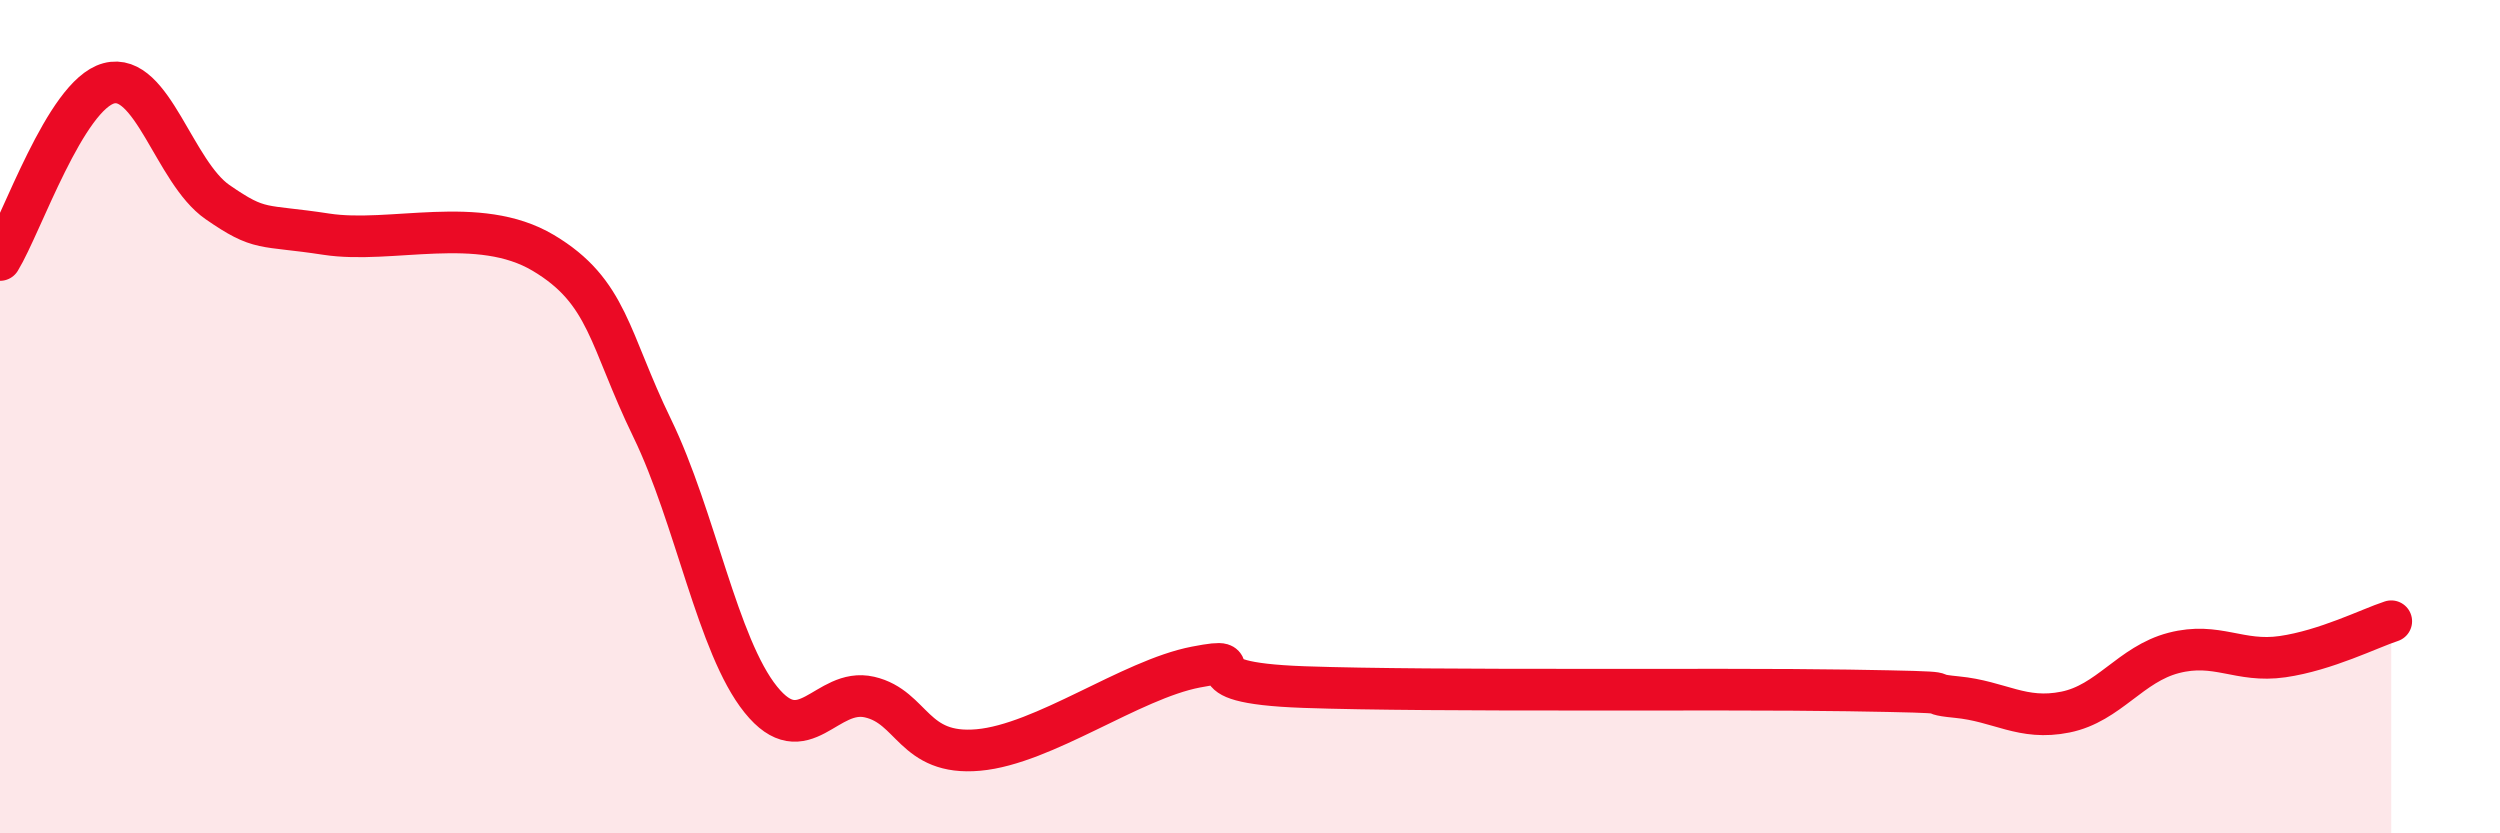 
    <svg width="60" height="20" viewBox="0 0 60 20" xmlns="http://www.w3.org/2000/svg">
      <path
        d="M 0,6.24 C 0.52,5.39 1.57,2.28 2.61,2 C 3.65,1.72 4.18,4.13 5.22,4.85 C 6.26,5.57 6.27,5.38 7.83,5.62 C 9.39,5.86 11.48,5.14 13.04,6.07 C 14.6,7 14.61,8.13 15.65,10.27 C 16.69,12.41 17.22,15.5 18.26,16.79 C 19.3,18.08 19.83,16.49 20.87,16.73 C 21.91,16.97 21.91,18.14 23.48,18 C 25.05,17.86 27.14,16.31 28.7,16.01 C 30.26,15.71 28.17,16.38 31.3,16.49 C 34.43,16.6 41.22,16.52 44.35,16.57 C 47.48,16.62 45.92,16.63 46.96,16.73 C 48,16.83 48.53,17.3 49.57,17.09 C 50.61,16.88 51.13,15.94 52.17,15.67 C 53.21,15.4 53.74,15.91 54.78,15.76 C 55.82,15.61 56.87,15.08 57.39,14.91L57.39 20L0 20Z"
        fill="#EB0A25"
        opacity="0.1"
        stroke-linecap="round"
        stroke-linejoin="round"
      />
      <path
        d="M 0,6.24 C 0.52,5.39 1.57,2.28 2.61,2 C 3.65,1.72 4.18,4.13 5.22,4.85 C 6.26,5.57 6.27,5.38 7.83,5.62 C 9.39,5.86 11.48,5.14 13.04,6.07 C 14.6,7 14.61,8.13 15.65,10.27 C 16.69,12.41 17.22,15.5 18.26,16.79 C 19.3,18.08 19.83,16.49 20.87,16.73 C 21.91,16.97 21.91,18.14 23.48,18 C 25.05,17.86 27.14,16.31 28.7,16.01 C 30.26,15.71 28.17,16.38 31.3,16.49 C 34.43,16.6 41.22,16.52 44.35,16.57 C 47.48,16.62 45.92,16.63 46.96,16.73 C 48,16.83 48.53,17.3 49.57,17.09 C 50.61,16.88 51.13,15.94 52.17,15.67 C 53.21,15.4 53.74,15.91 54.78,15.76 C 55.82,15.61 56.87,15.08 57.39,14.91"
        stroke="#EB0A25"
        stroke-width="1"
        fill="none"
        stroke-linecap="round"
        stroke-linejoin="round"
      />
    </svg>
  